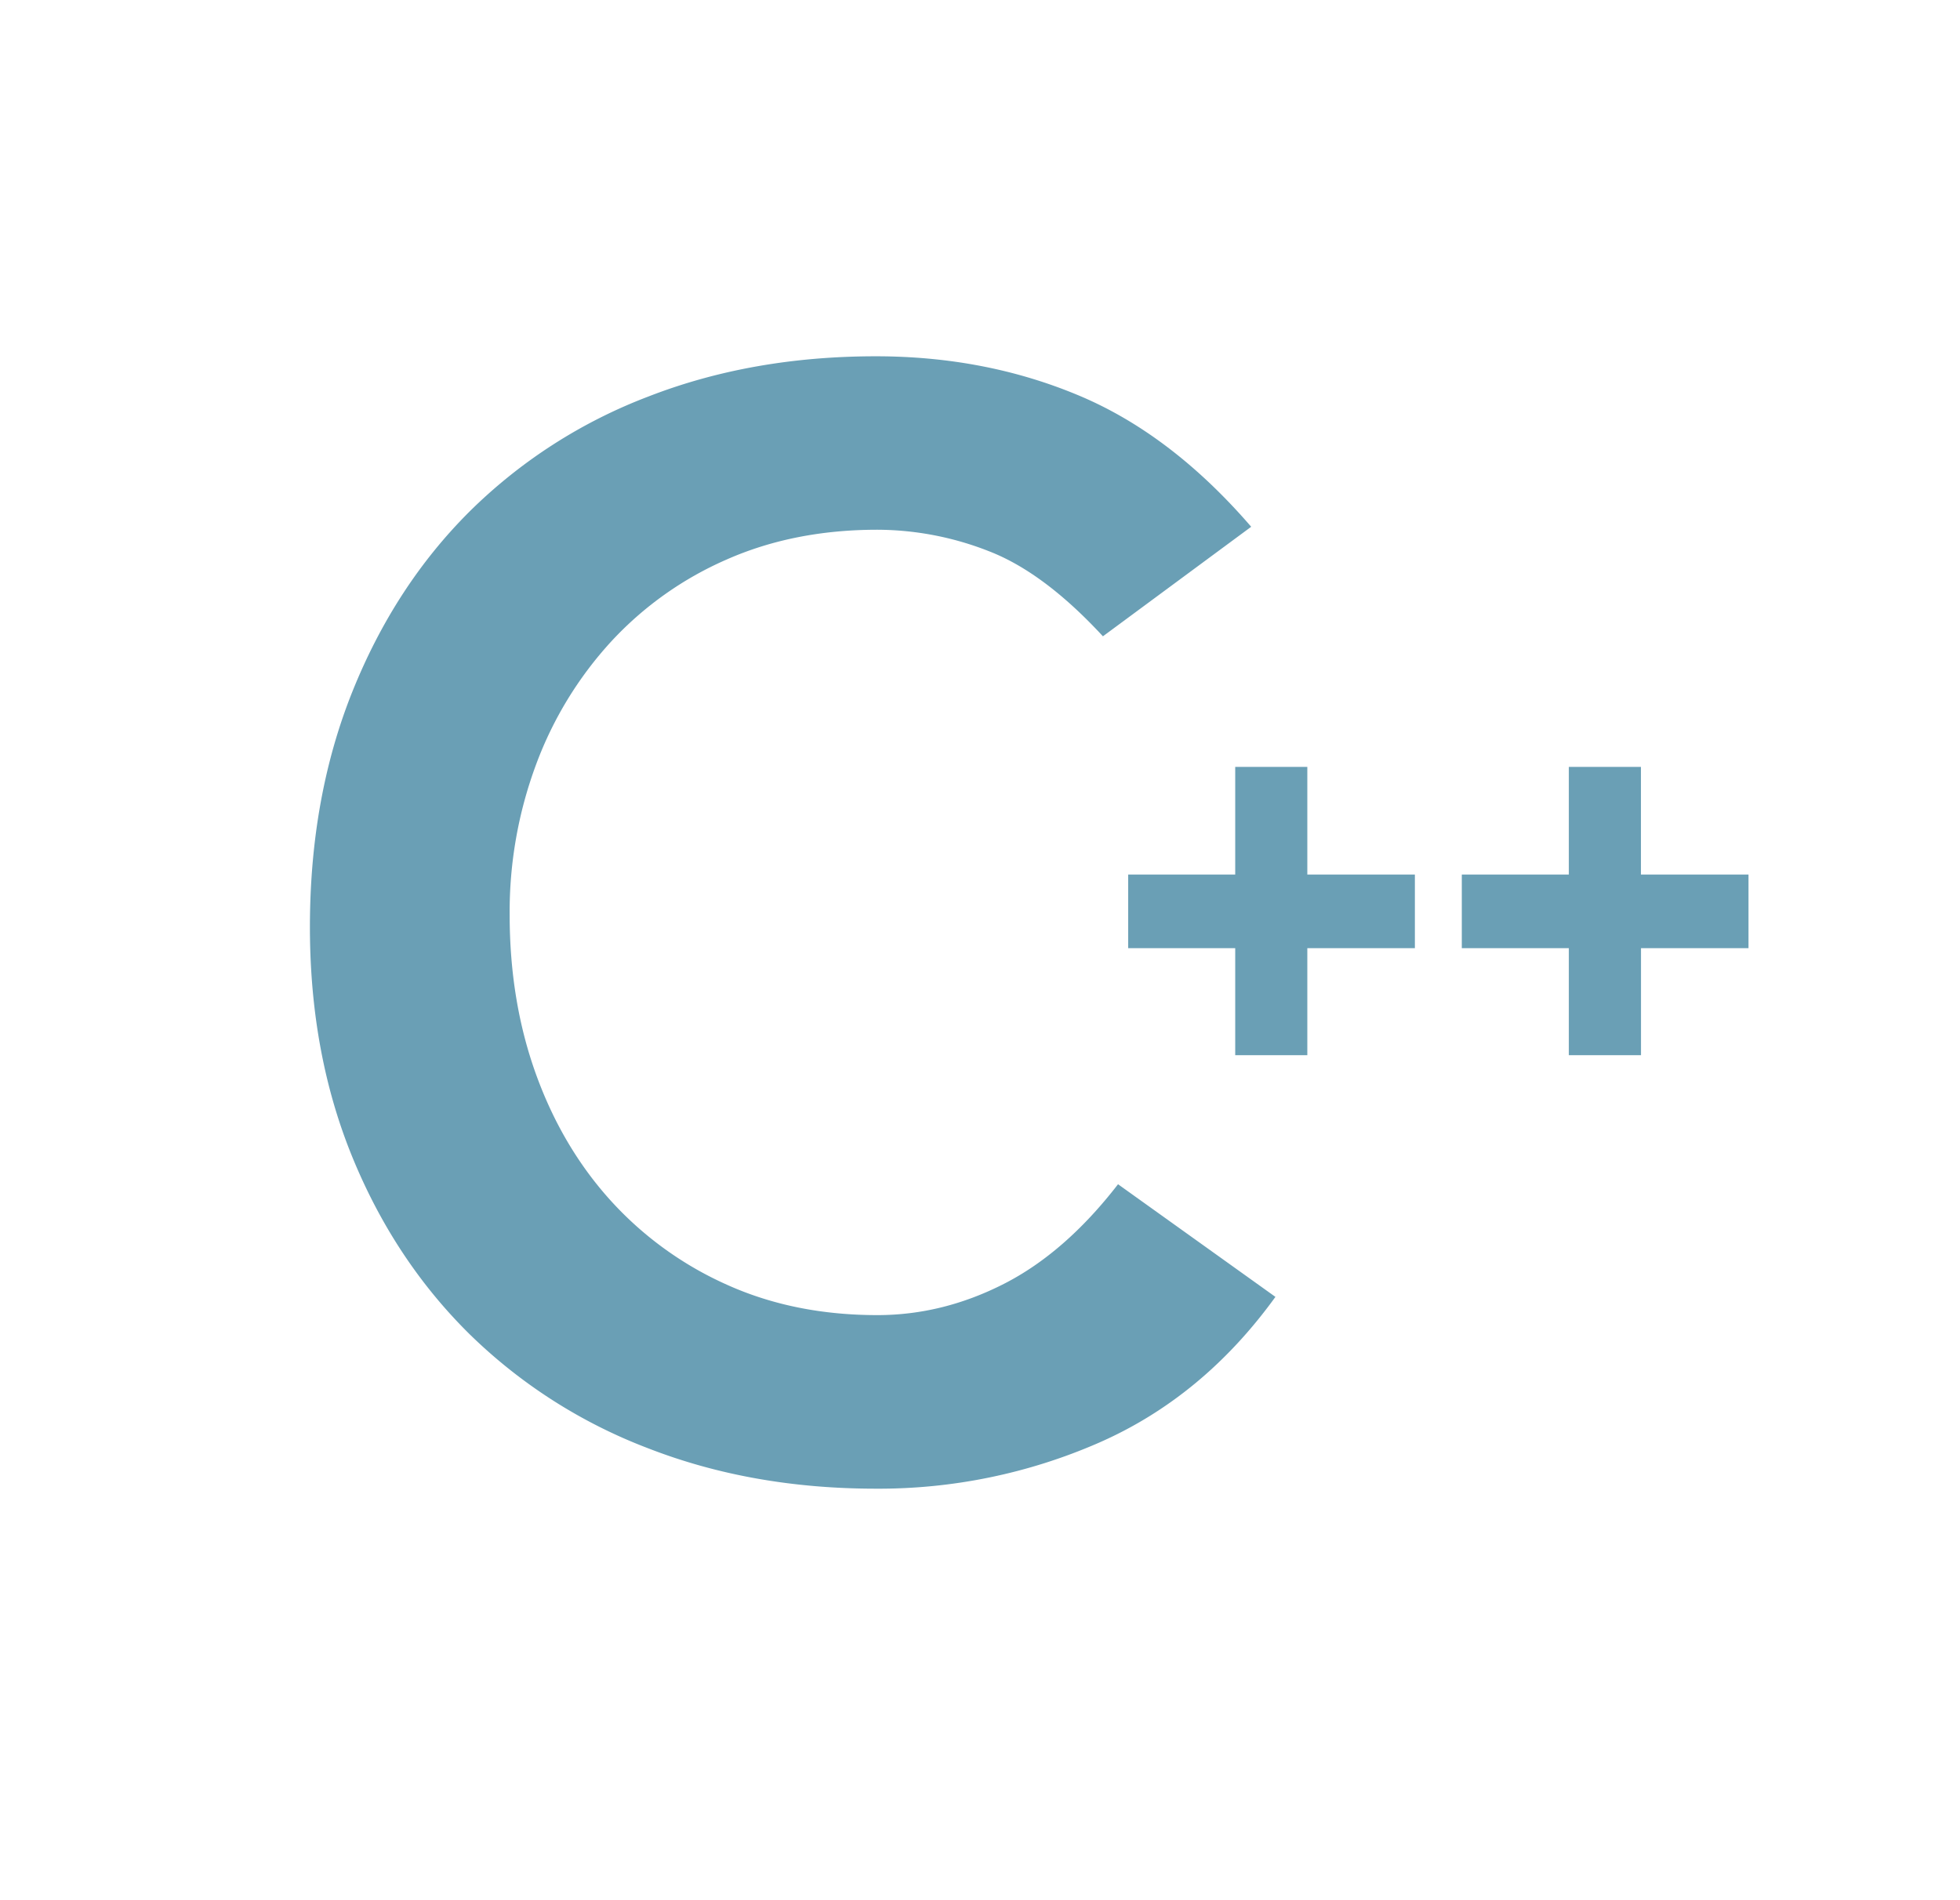 <svg xmlns="http://www.w3.org/2000/svg" width="33" height="32" viewBox="0 0 33 32"><g fill="#6A9FB5" fill-rule="evenodd"><path d="M22.01 17.77h-1.213v-1.802h-1.802v-1.24h1.802v-1.813h1.214v1.813h1.811v1.24h-1.811v1.803zm5.618 0h-1.214v-1.802h-1.802v-1.24h1.802v-1.813h1.214v1.813h1.811v1.24h-1.81v1.803z"/><path d="M18.57 10.716c-.663-.718-1.304-1.196-1.924-1.435a5.167 5.167 0 0 0-1.873-.36c-.934 0-1.78.167-2.535.5a5.801 5.801 0 0 0-1.95 1.385 6.293 6.293 0 0 0-1.26 2.063 7.114 7.114 0 0 0-.447 2.537c0 .974.149 1.871.446 2.692.297.82.718 1.529 1.261 2.127a5.87 5.87 0 0 0 1.95 1.41c.756.341 1.6.512 2.535.512.73 0 1.44-.175 2.127-.525.688-.35 1.33-.91 1.924-1.679l2.65 1.897c-.815 1.128-1.809 1.948-2.981 2.46a9.245 9.245 0 0 1-3.746.77c-1.393 0-2.67-.227-3.834-.68a8.743 8.743 0 0 1-3.007-1.922c-.84-.829-1.5-1.824-1.975-2.986-.475-1.162-.713-2.452-.713-3.87 0-1.453.238-2.773.713-3.96.476-1.188 1.134-2.2 1.975-3.038a8.65 8.65 0 0 1 3.007-1.935C12.076 6.226 13.354 6 14.747 6c1.223 0 2.357.218 3.402.654 1.045.435 2.017 1.174 2.917 2.217l-2.497 1.845z"/></g></svg>